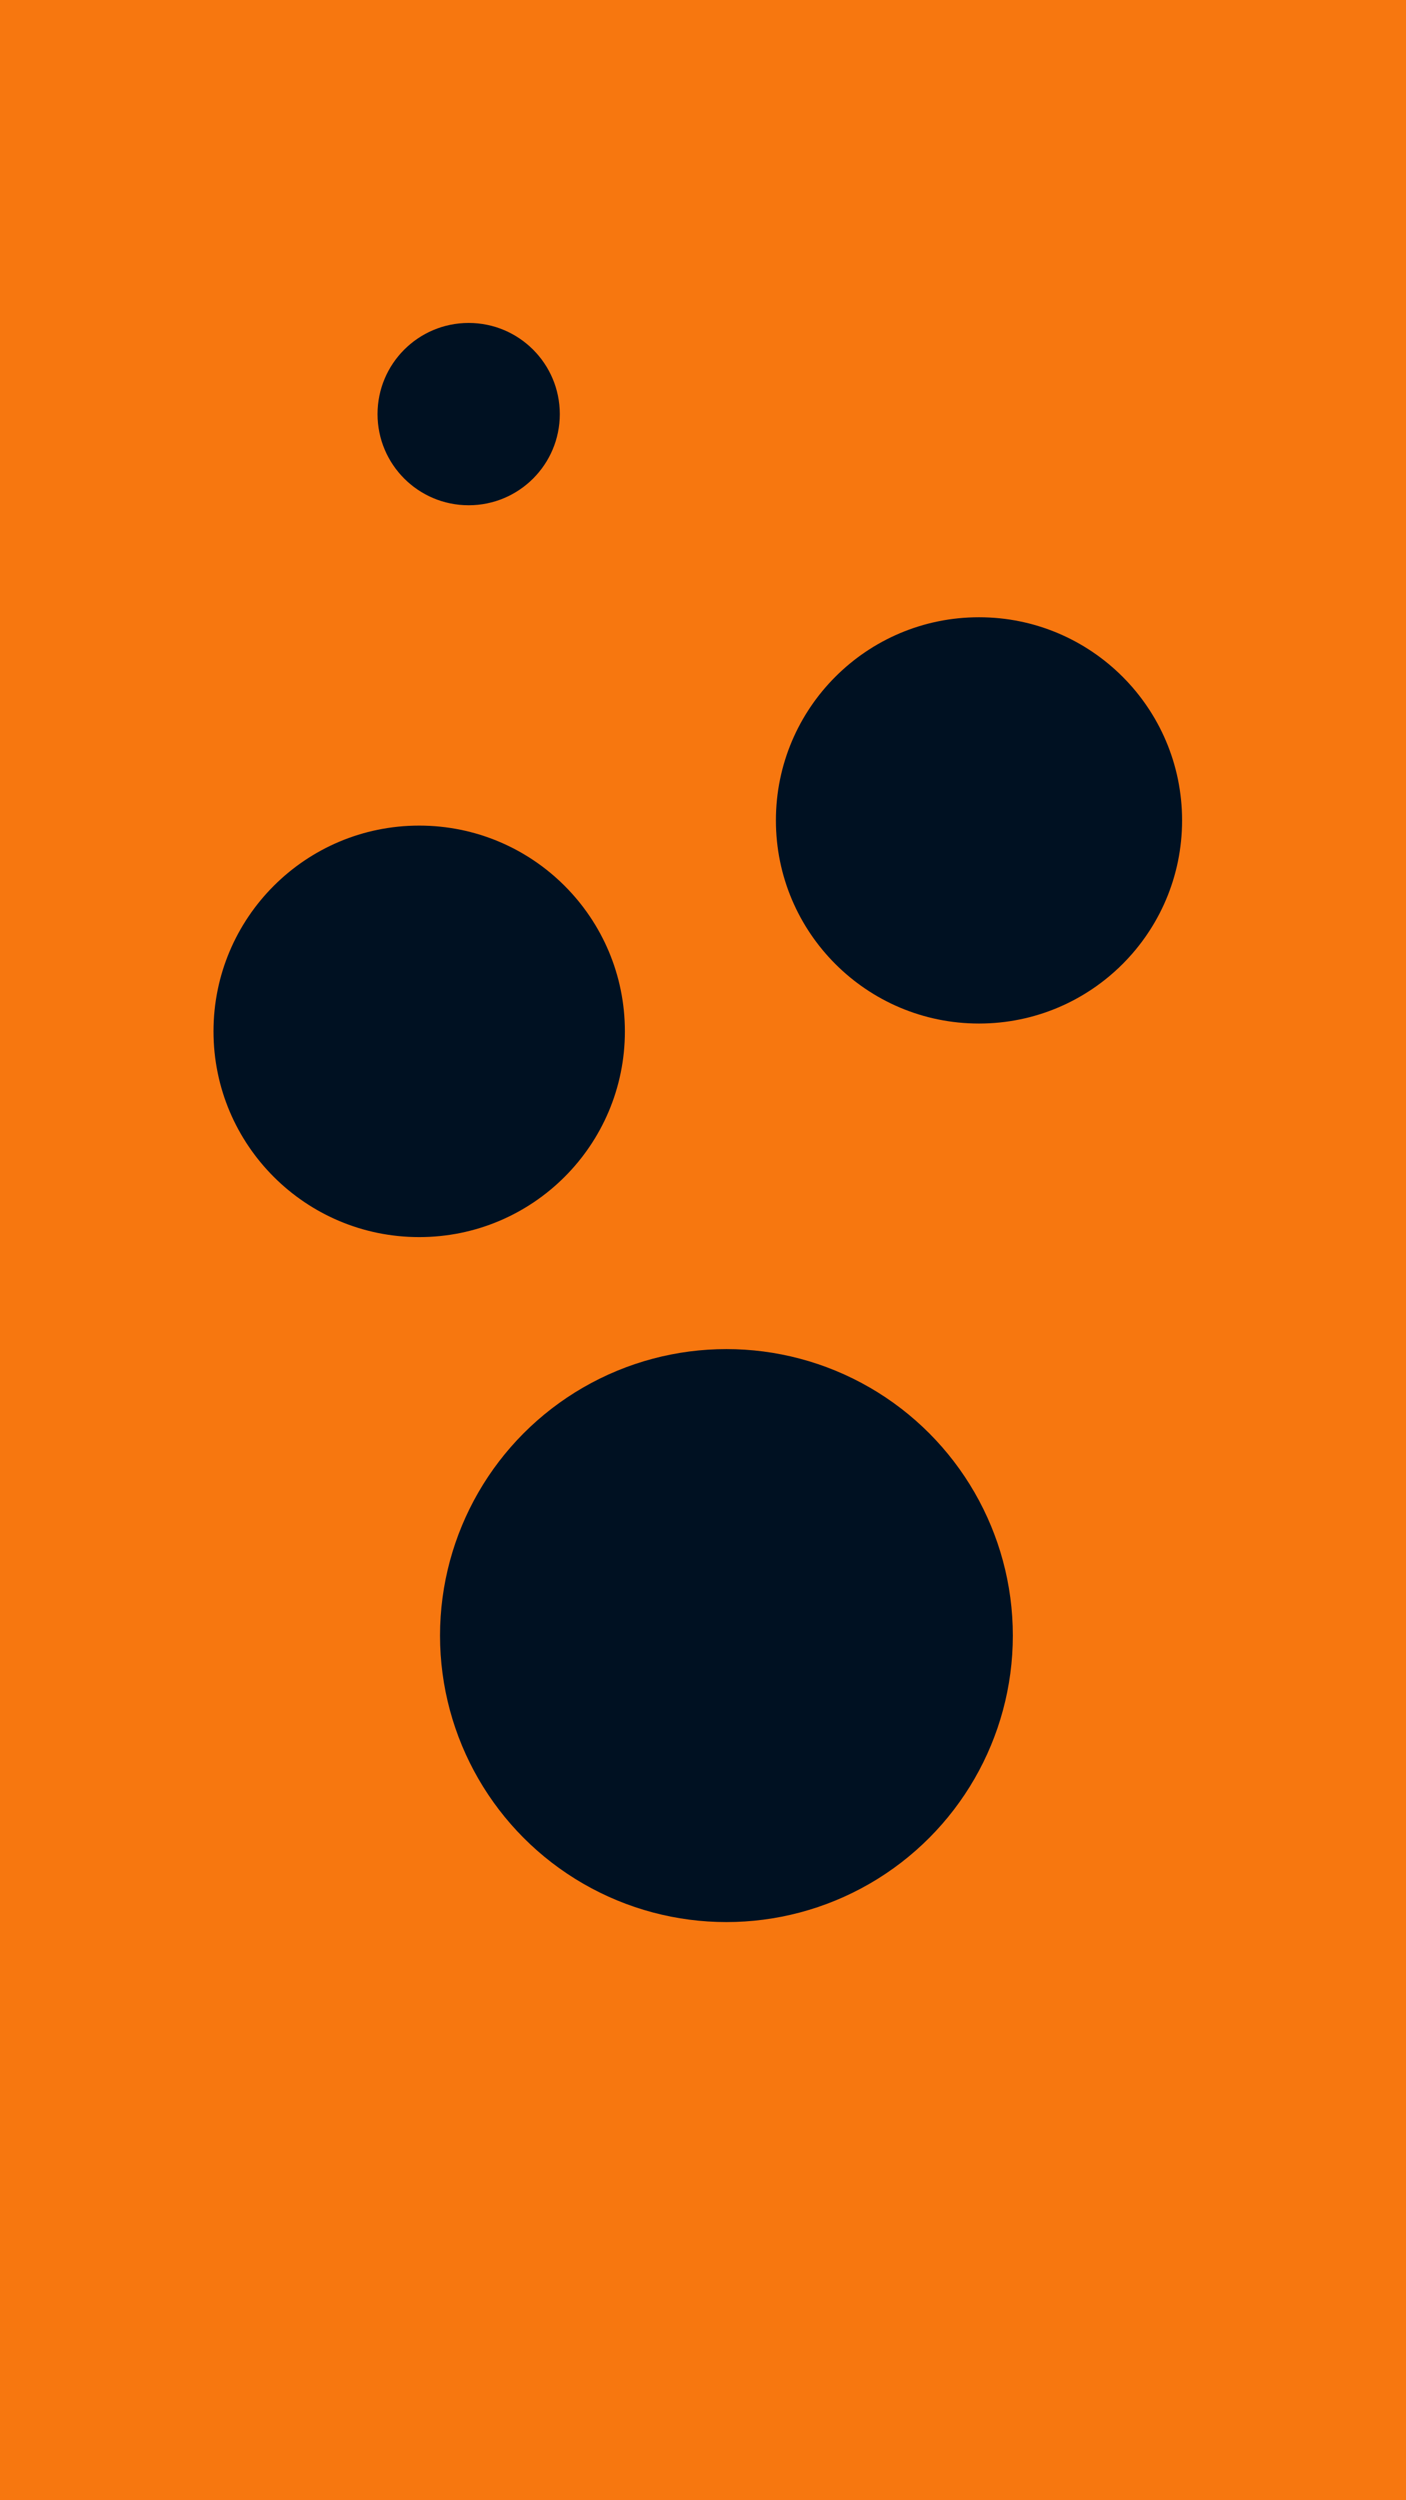<svg id="visual" viewBox="0 0 540 960" width="540" height="960" xmlns="http://www.w3.org/2000/svg" xmlns:xlink="http://www.w3.org/1999/xlink" version="1.1"><rect x="0" y="0" width="540" height="960" fill="#F7770F"></rect><g fill="#001122"><circle r="110" cx="279" cy="628"></circle><circle r="35" cx="180" cy="159"></circle><circle r="78" cx="376" cy="315"></circle><circle r="79" cx="161" cy="396"></circle></g></svg>